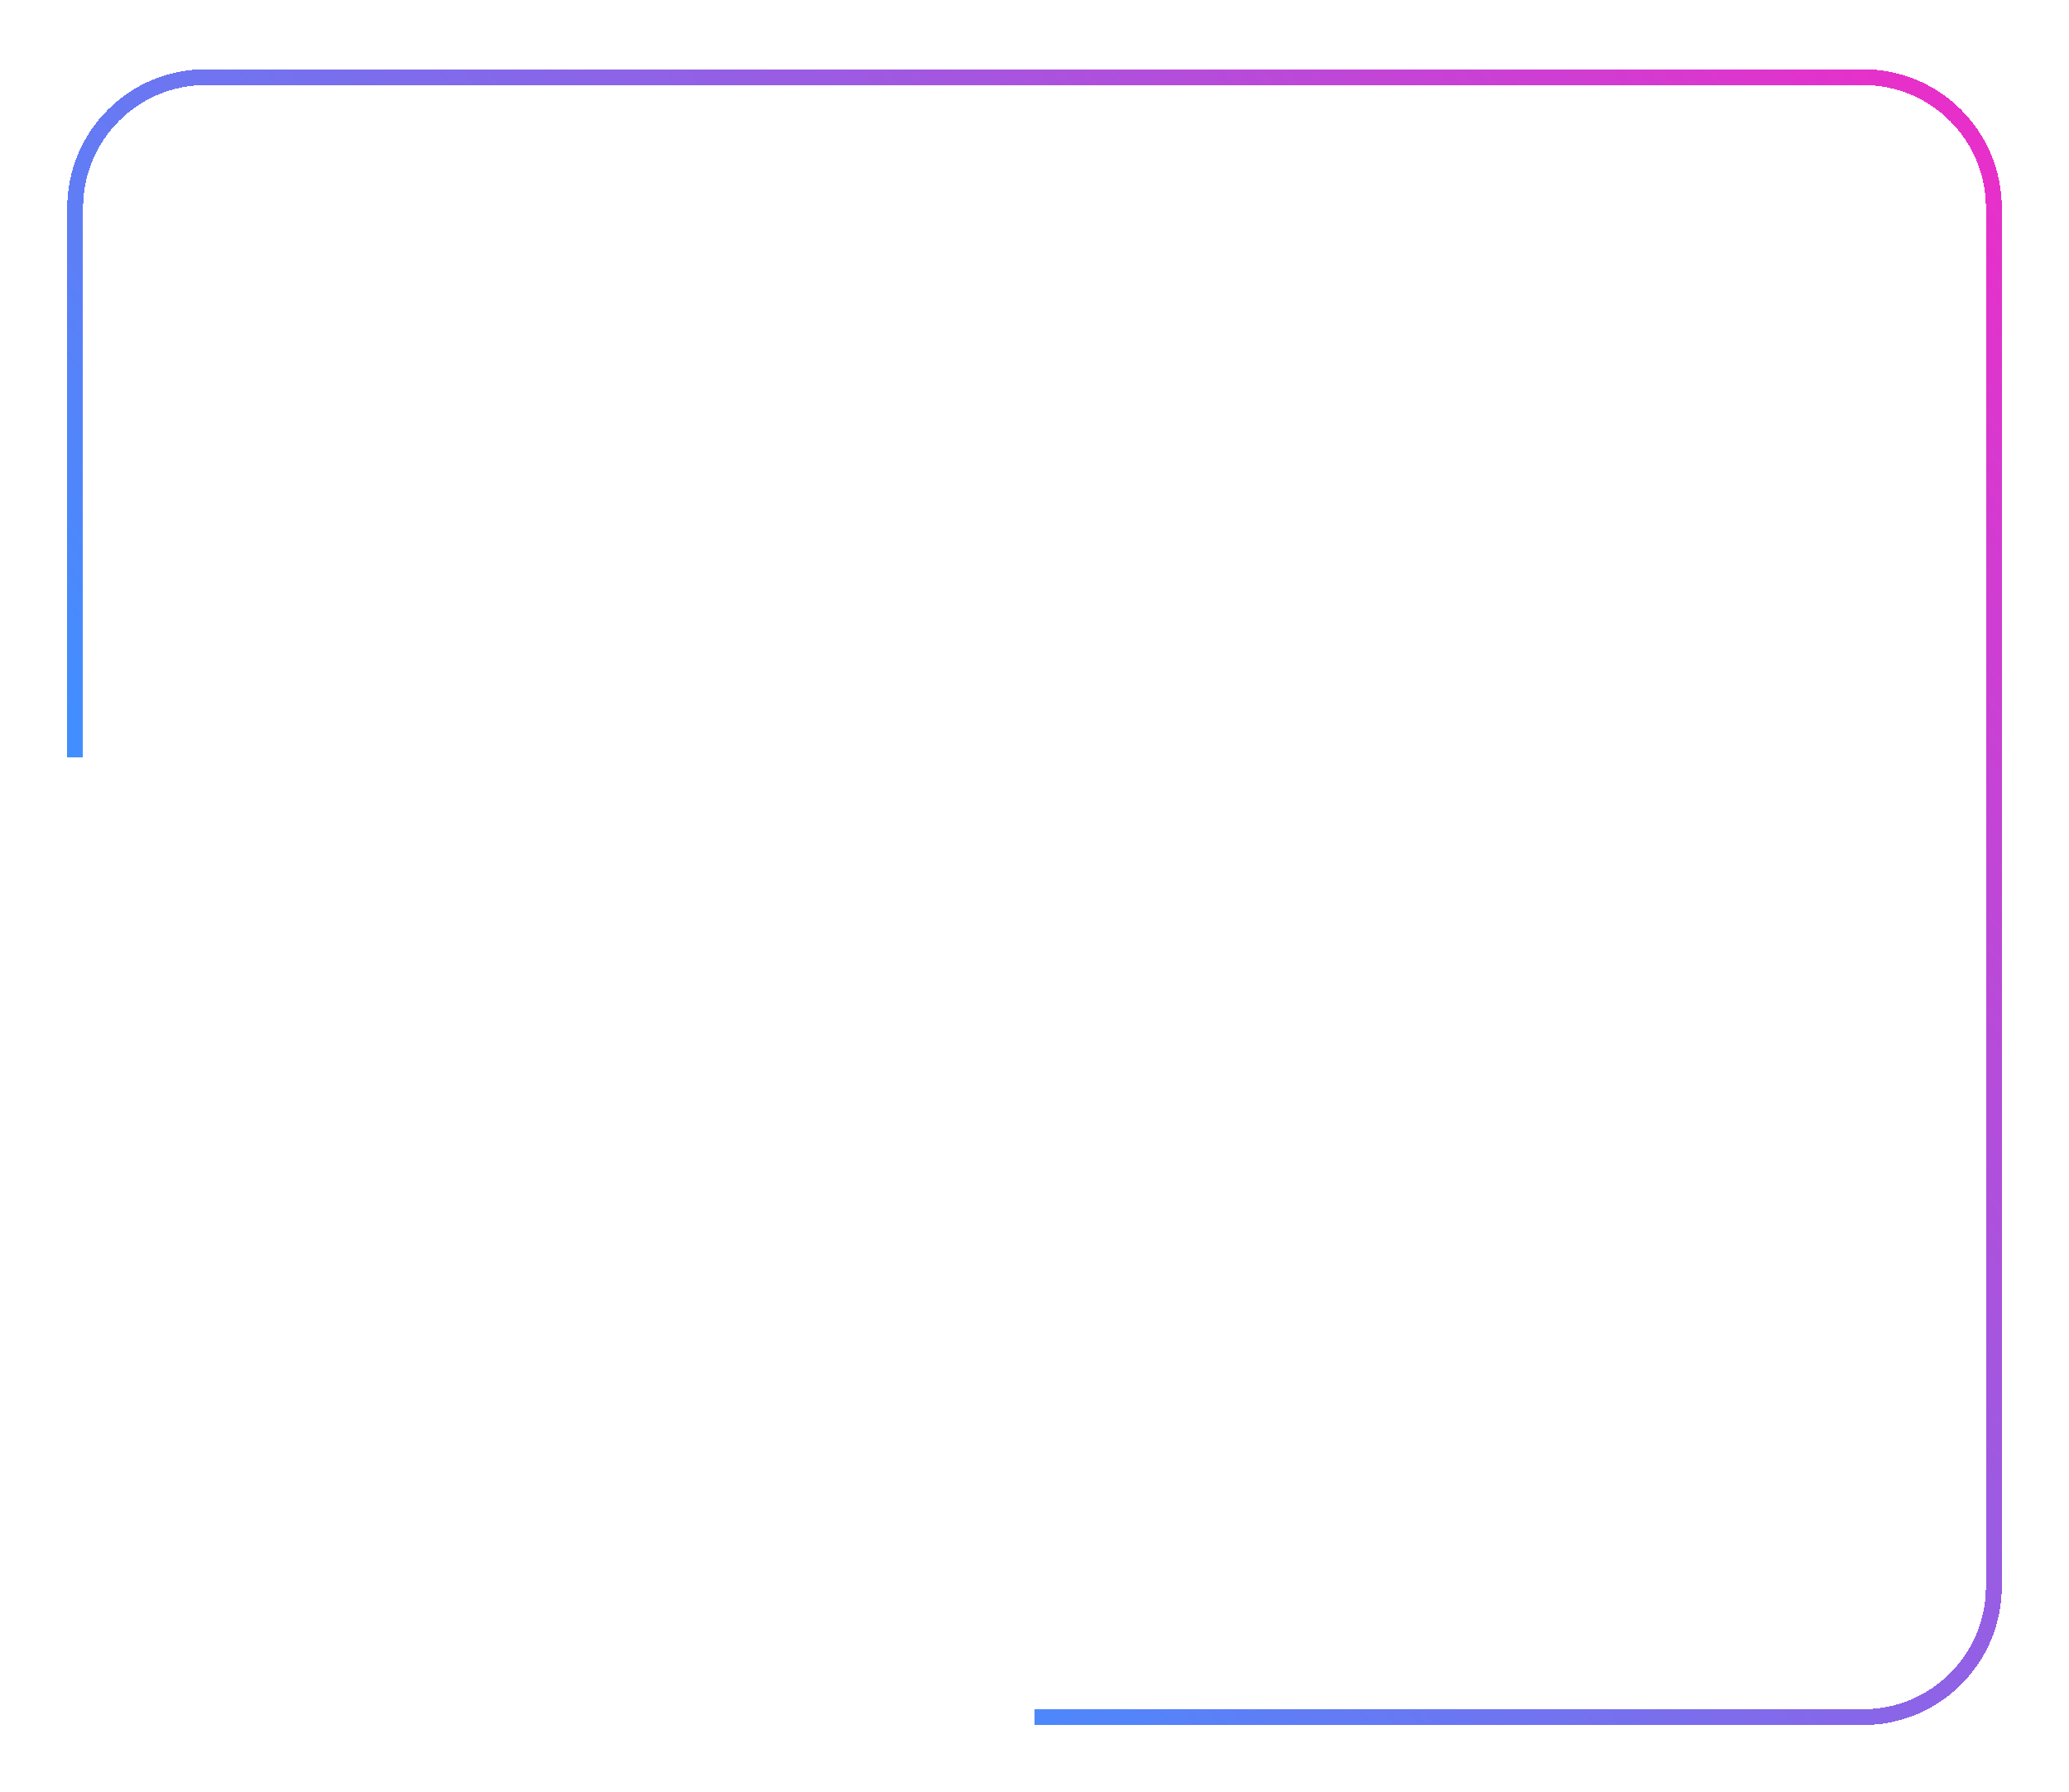 <svg width="523" height="453" viewBox="0 0 523 453" fill="none" xmlns="http://www.w3.org/2000/svg">
<g filter="url(#filter0_d_337_106926)">
<path d="M19 187.5V48.5C19 30.275 33.775 15.5 52 15.5H471C489.225 15.5 504 30.275 504 48.5V397C504 415.225 489.225 430 471 430H261.5" stroke="url(#paint0_linear_337_106926)" stroke-width="4" shape-rendering="crispEdges"/>
</g>
<defs>
<filter id="filter0_d_337_106926" x="0" y="0.5" width="523" height="452.5" filterUnits="userSpaceOnUse" color-interpolation-filters="sRGB">
<feFlood flood-opacity="0" result="BackgroundImageFix"/>
<feColorMatrix in="SourceAlpha" type="matrix" values="0 0 0 0 0 0 0 0 0 0 0 0 0 0 0 0 0 0 127 0" result="hardAlpha"/>
<feOffset dy="4"/>
<feGaussianBlur stdDeviation="8.5"/>
<feComposite in2="hardAlpha" operator="out"/>
<feColorMatrix type="matrix" values="0 0 0 0 0.353 0 0 0 0 0.784 0 0 0 0 0.847 0 0 0 1 0"/>
<feBlend mode="normal" in2="BackgroundImageFix" result="effect1_dropShadow_337_106926"/>
<feBlend mode="normal" in="SourceGraphic" in2="effect1_dropShadow_337_106926" result="shape"/>
</filter>
<linearGradient id="paint0_linear_337_106926" x1="143.5" y1="333.5" x2="504" y2="43.5" gradientUnits="userSpaceOnUse">
<stop stop-color="#428EFF"/>
<stop offset="1" stop-color="#E730CA"/>
</linearGradient>
</defs>
</svg>
